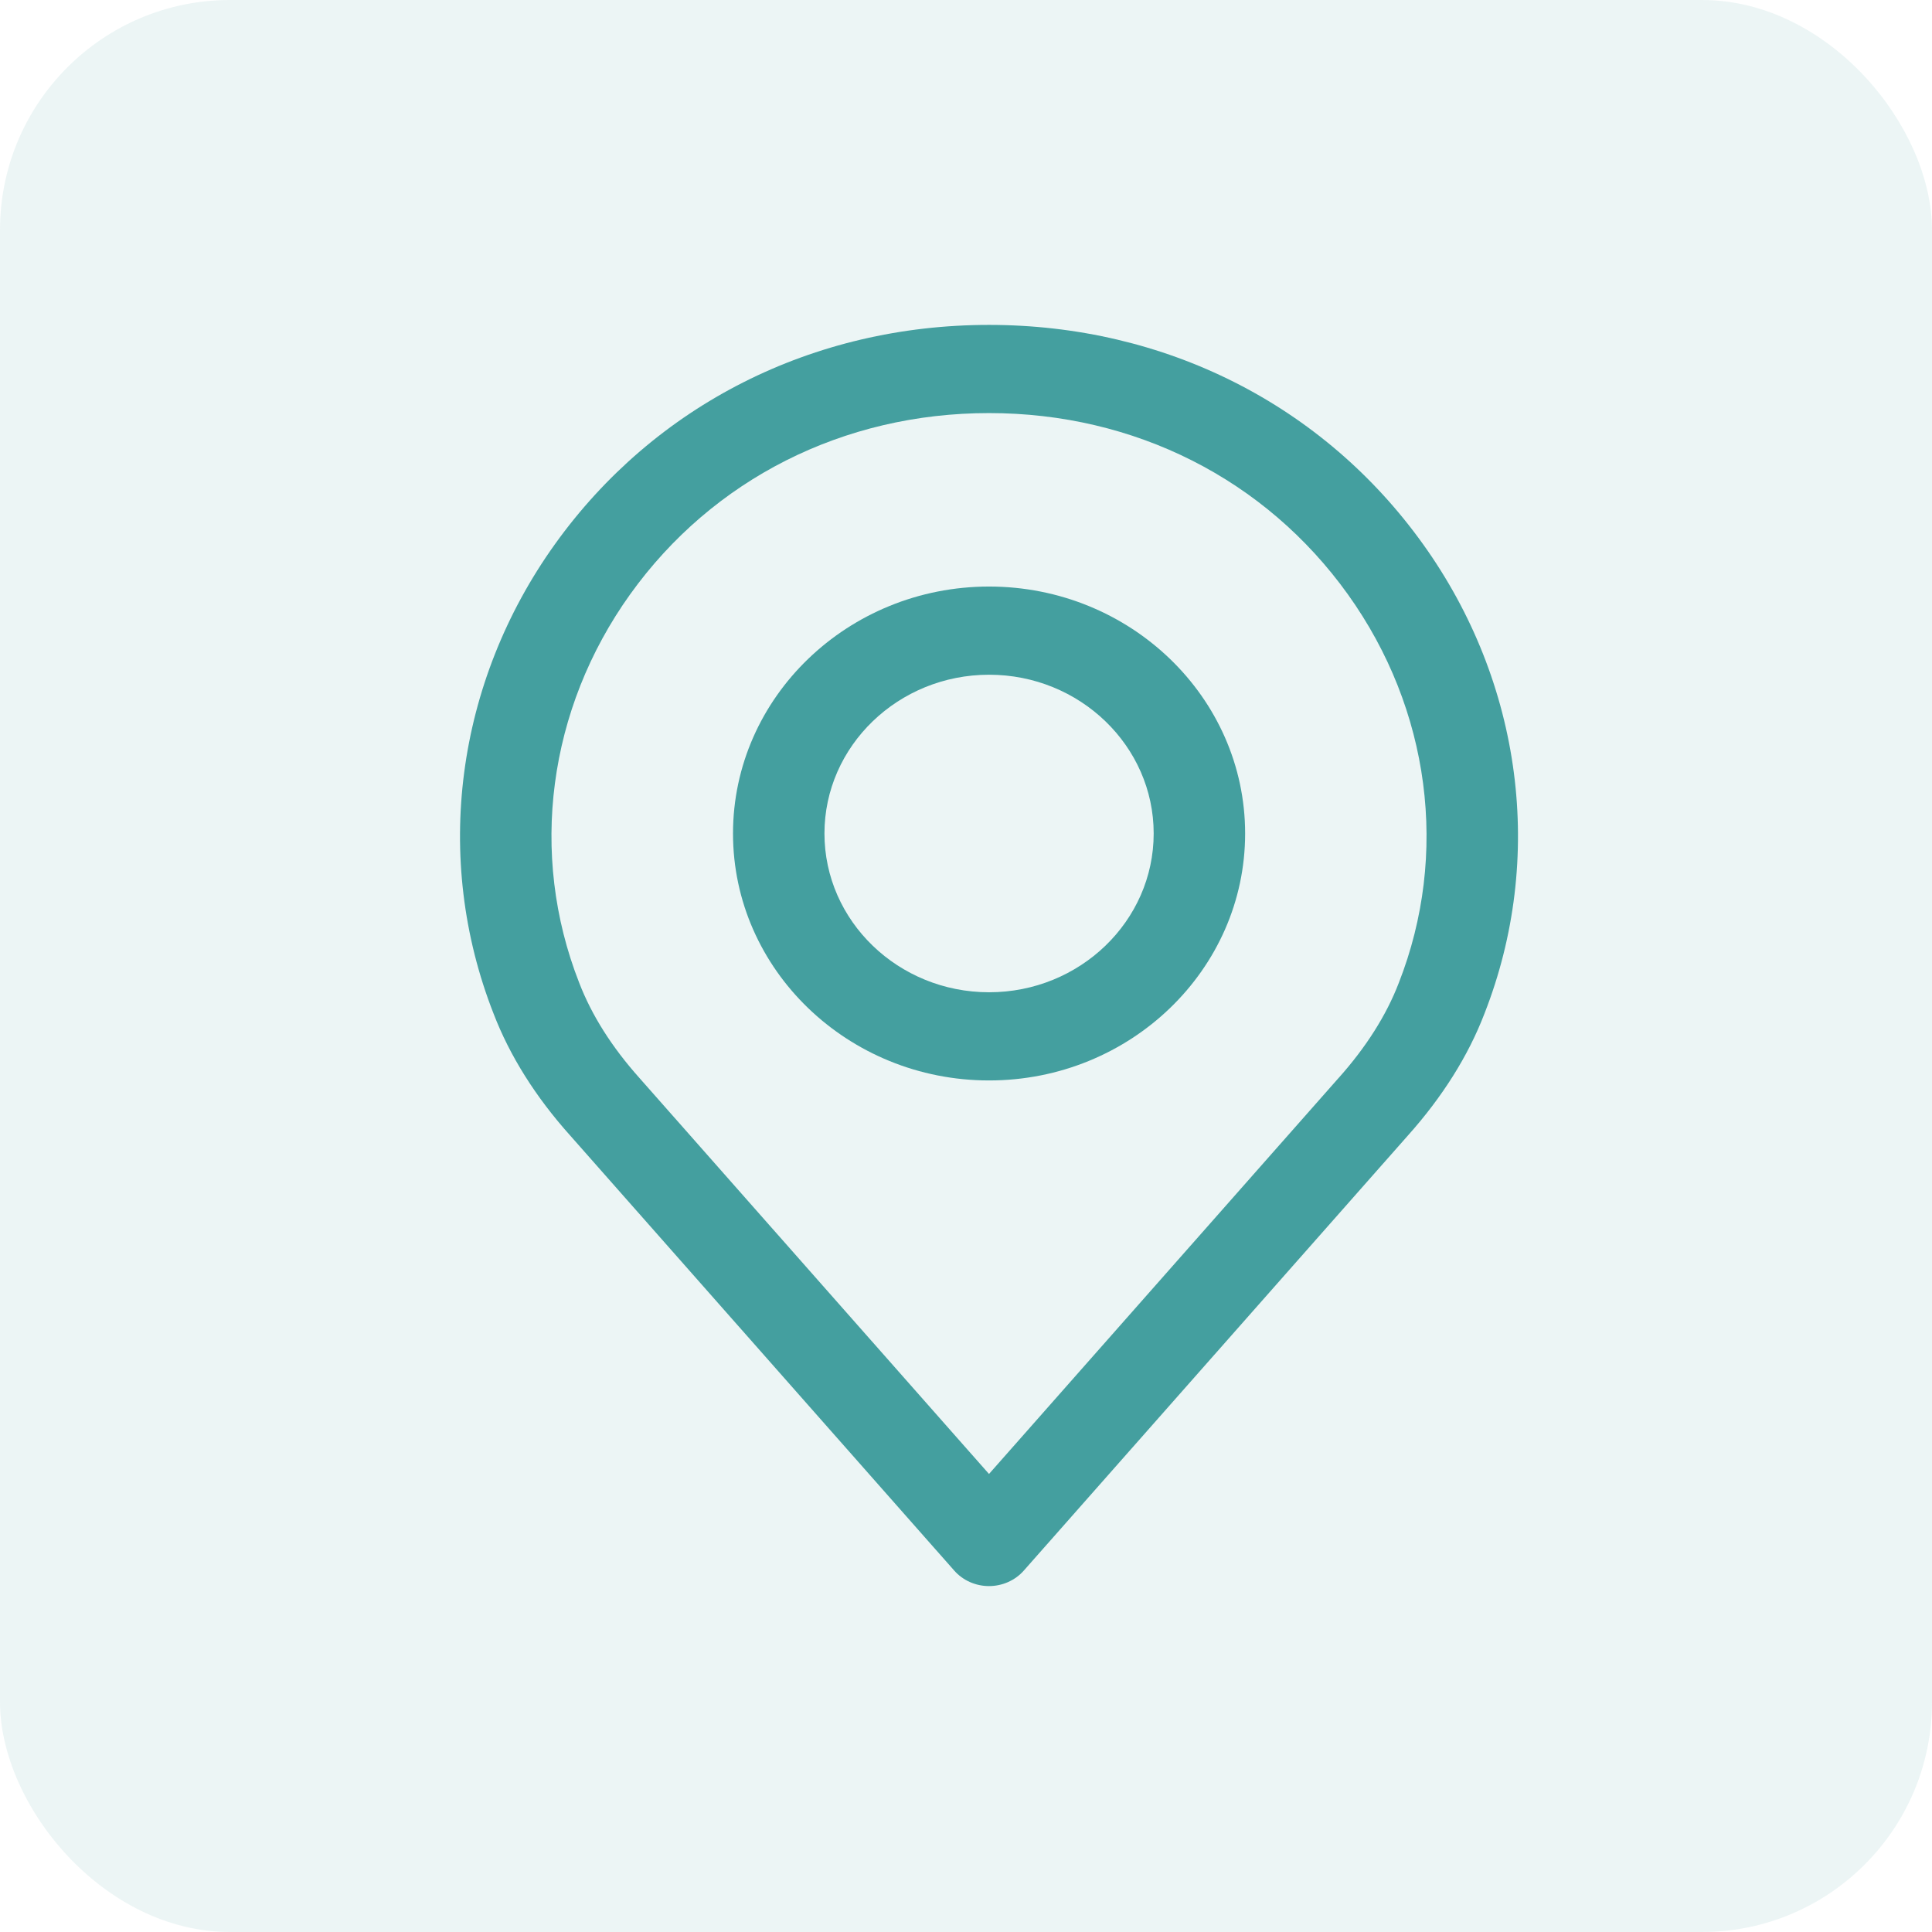 <svg width="42" height="42" viewBox="0 0 42 42" fill="none" xmlns="http://www.w3.org/2000/svg">
<rect width="42" height="42" rx="5" fill="#449F9F" fill-opacity="0.1"/>
<path d="M30.936 11.83C28.766 8.801 25.327 7.063 21.5 7.063C17.674 7.063 14.235 8.801 12.064 11.83C9.905 14.844 9.406 18.66 10.728 22.031C11.081 22.952 11.643 23.846 12.394 24.684L20.744 34.143C20.932 34.357 21.209 34.48 21.5 34.48C21.792 34.48 22.068 34.357 22.257 34.143L30.605 24.687C31.359 23.844 31.92 22.95 32.27 22.037C33.595 18.66 33.096 14.844 30.936 11.83ZM30.409 21.366C30.139 22.07 29.697 22.767 29.098 23.437C29.096 23.439 29.095 23.44 29.093 23.442L21.5 32.043L13.903 23.437C13.304 22.767 12.862 22.071 12.589 21.359C11.496 18.571 11.911 15.416 13.699 12.92C15.493 10.416 18.337 8.98 21.5 8.98C24.664 8.98 27.507 10.416 29.301 12.92C31.09 15.416 31.505 18.571 30.409 21.366Z" fill="#449F9F"/>
<path d="M21.502 12.751C18.432 12.751 15.935 15.159 15.935 18.12C15.935 21.08 18.432 23.488 21.502 23.488C24.571 23.488 27.068 21.08 27.068 18.12C27.068 15.16 24.571 12.751 21.502 12.751ZM21.502 21.571C19.528 21.571 17.923 20.023 17.923 18.119C17.923 16.217 19.528 14.668 21.502 14.668C23.475 14.668 25.08 16.217 25.08 18.119C25.08 20.023 23.475 21.571 21.502 21.571Z" fill="#449F9F"/>
</svg>
